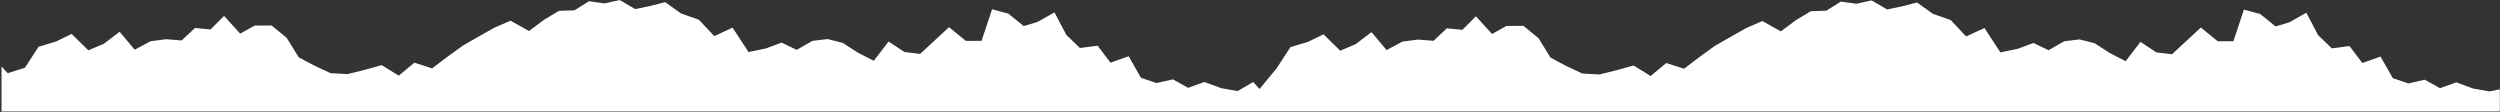 <svg width="1921" height="86" viewBox="0 0 1921 86" fill="none" xmlns="http://www.w3.org/2000/svg">
<rect x="0" y="0" width="1921" height="86" fill="#333333" stroke="none"/>
<g clip-path="url(#clip0_127_20)">
<mask id="mask0_127_20" style="mask-type:luminance" maskUnits="userSpaceOnUse" x="0" y="0" width="1921" height="86">
<path d="M1920.99 0H0.988V86H1920.99V0Z" fill="white"/>
</mask>
<g mask="url(#mask0_127_20)">
<path d="M1920.99 85.768H0.988V50.879L5.944 56.227L19.134 52.073L29.628 35.944L43.036 31.912L55.061 26.097L67.886 38.661L79.692 33.695L91.935 24.436L103.521 38.194L115.764 31.67L127.642 30.13L139.593 31.081L149.869 21.477L161.747 22.654L172.168 12.218L184.557 25.855L195.561 19.694L208.678 19.573L220.265 29.056L229.519 44.009L241.544 50.412L254.005 56.227L266.977 56.936L280.021 53.735L293.284 50.049L306.401 58.13L318.425 48.162L332.053 52.541L343.931 43.524L355.737 34.992L367.761 28.105L379.931 21.234L392.319 15.887L406.457 23.848L418.262 15.056L429.558 8.307L441.363 7.943L452.586 0.952L464.61 2.613L476.196 0L488.075 6.992L499.443 4.621L511.103 1.661L523.273 10.314L537.046 15.177L548.852 27.759L562.916 21.234L575.159 39.977L588.422 37.242L600.592 32.743L612.179 38.315L624.203 31.427L635.935 30.009L647.595 32.968L659.401 40.565L671.425 46.726L682.793 31.912L695.036 39.977L707.06 41.396L729.214 20.871L742.185 31.427H754.209L762.298 7.113L774.759 10.435L786.638 20.04L797.278 16.839L810.249 9.484L819.358 26.807L829.852 36.896L843.406 35.114L853.317 48.162L867.236 43.178L876.71 59.775L888.661 63.824L901.268 60.969L912.928 67.493L925.462 62.993L938.361 67.735L950.968 69.985L962.919 63.028L967.875 68.358L981.065 52.35L991.558 36.221L1004.97 32.189L1016.99 26.374L1029.82 38.938L1041.62 33.971L1053.87 24.713L1065.45 38.471L1077.7 31.947L1089.58 30.407L1101.53 31.358L1111.8 21.753L1123.68 22.93L1134.1 12.495L1146.49 26.132L1157.49 19.971L1170.61 19.85L1182.2 29.334L1191.45 44.286L1203.48 50.689L1215.94 56.504L1228.91 57.213L1241.95 54.012L1255.22 50.325L1268.33 58.407L1280.36 48.439L1293.99 52.818L1305.86 43.819L1317.67 35.27L1329.69 28.382L1341.86 21.511L1354.25 16.164L1368.39 24.125L1380.2 15.333L1391.49 8.584L1403.3 8.22L1414.52 1.229L1426.54 2.89L1438.13 0.277L1450.01 7.268L1461.38 4.898L1473.04 1.938L1485.21 10.591L1498.98 15.454L1510.78 28.036L1524.85 21.511L1537.09 40.254L1550.36 37.519L1562.53 33.02L1574.11 38.592L1586.14 31.704L1597.87 30.285L1609.53 33.245L1621.33 40.842L1633.36 47.02L1644.73 32.189L1656.97 40.254L1668.99 41.672L1691.15 21.148L1704.12 31.704H1716.14L1724.23 7.39L1736.69 10.712L1748.57 20.317L1759.21 17.116L1772.18 9.761L1781.29 27.084L1791.78 37.173L1805.34 35.391L1815.25 48.439L1829.17 43.455L1838.64 60.069L1850.59 64.101L1863.2 61.245L1874.86 67.77L1887.4 63.27L1900.29 68.012L1912.9 70.262L1920.99 68.6V85.768Z" fill="white"/>
</g>
</g>
<defs>
<clipPath id="clip0_127_20">
<rect width="1921" height="86" fill="white"/>
</clipPath>
</defs>
</svg>

